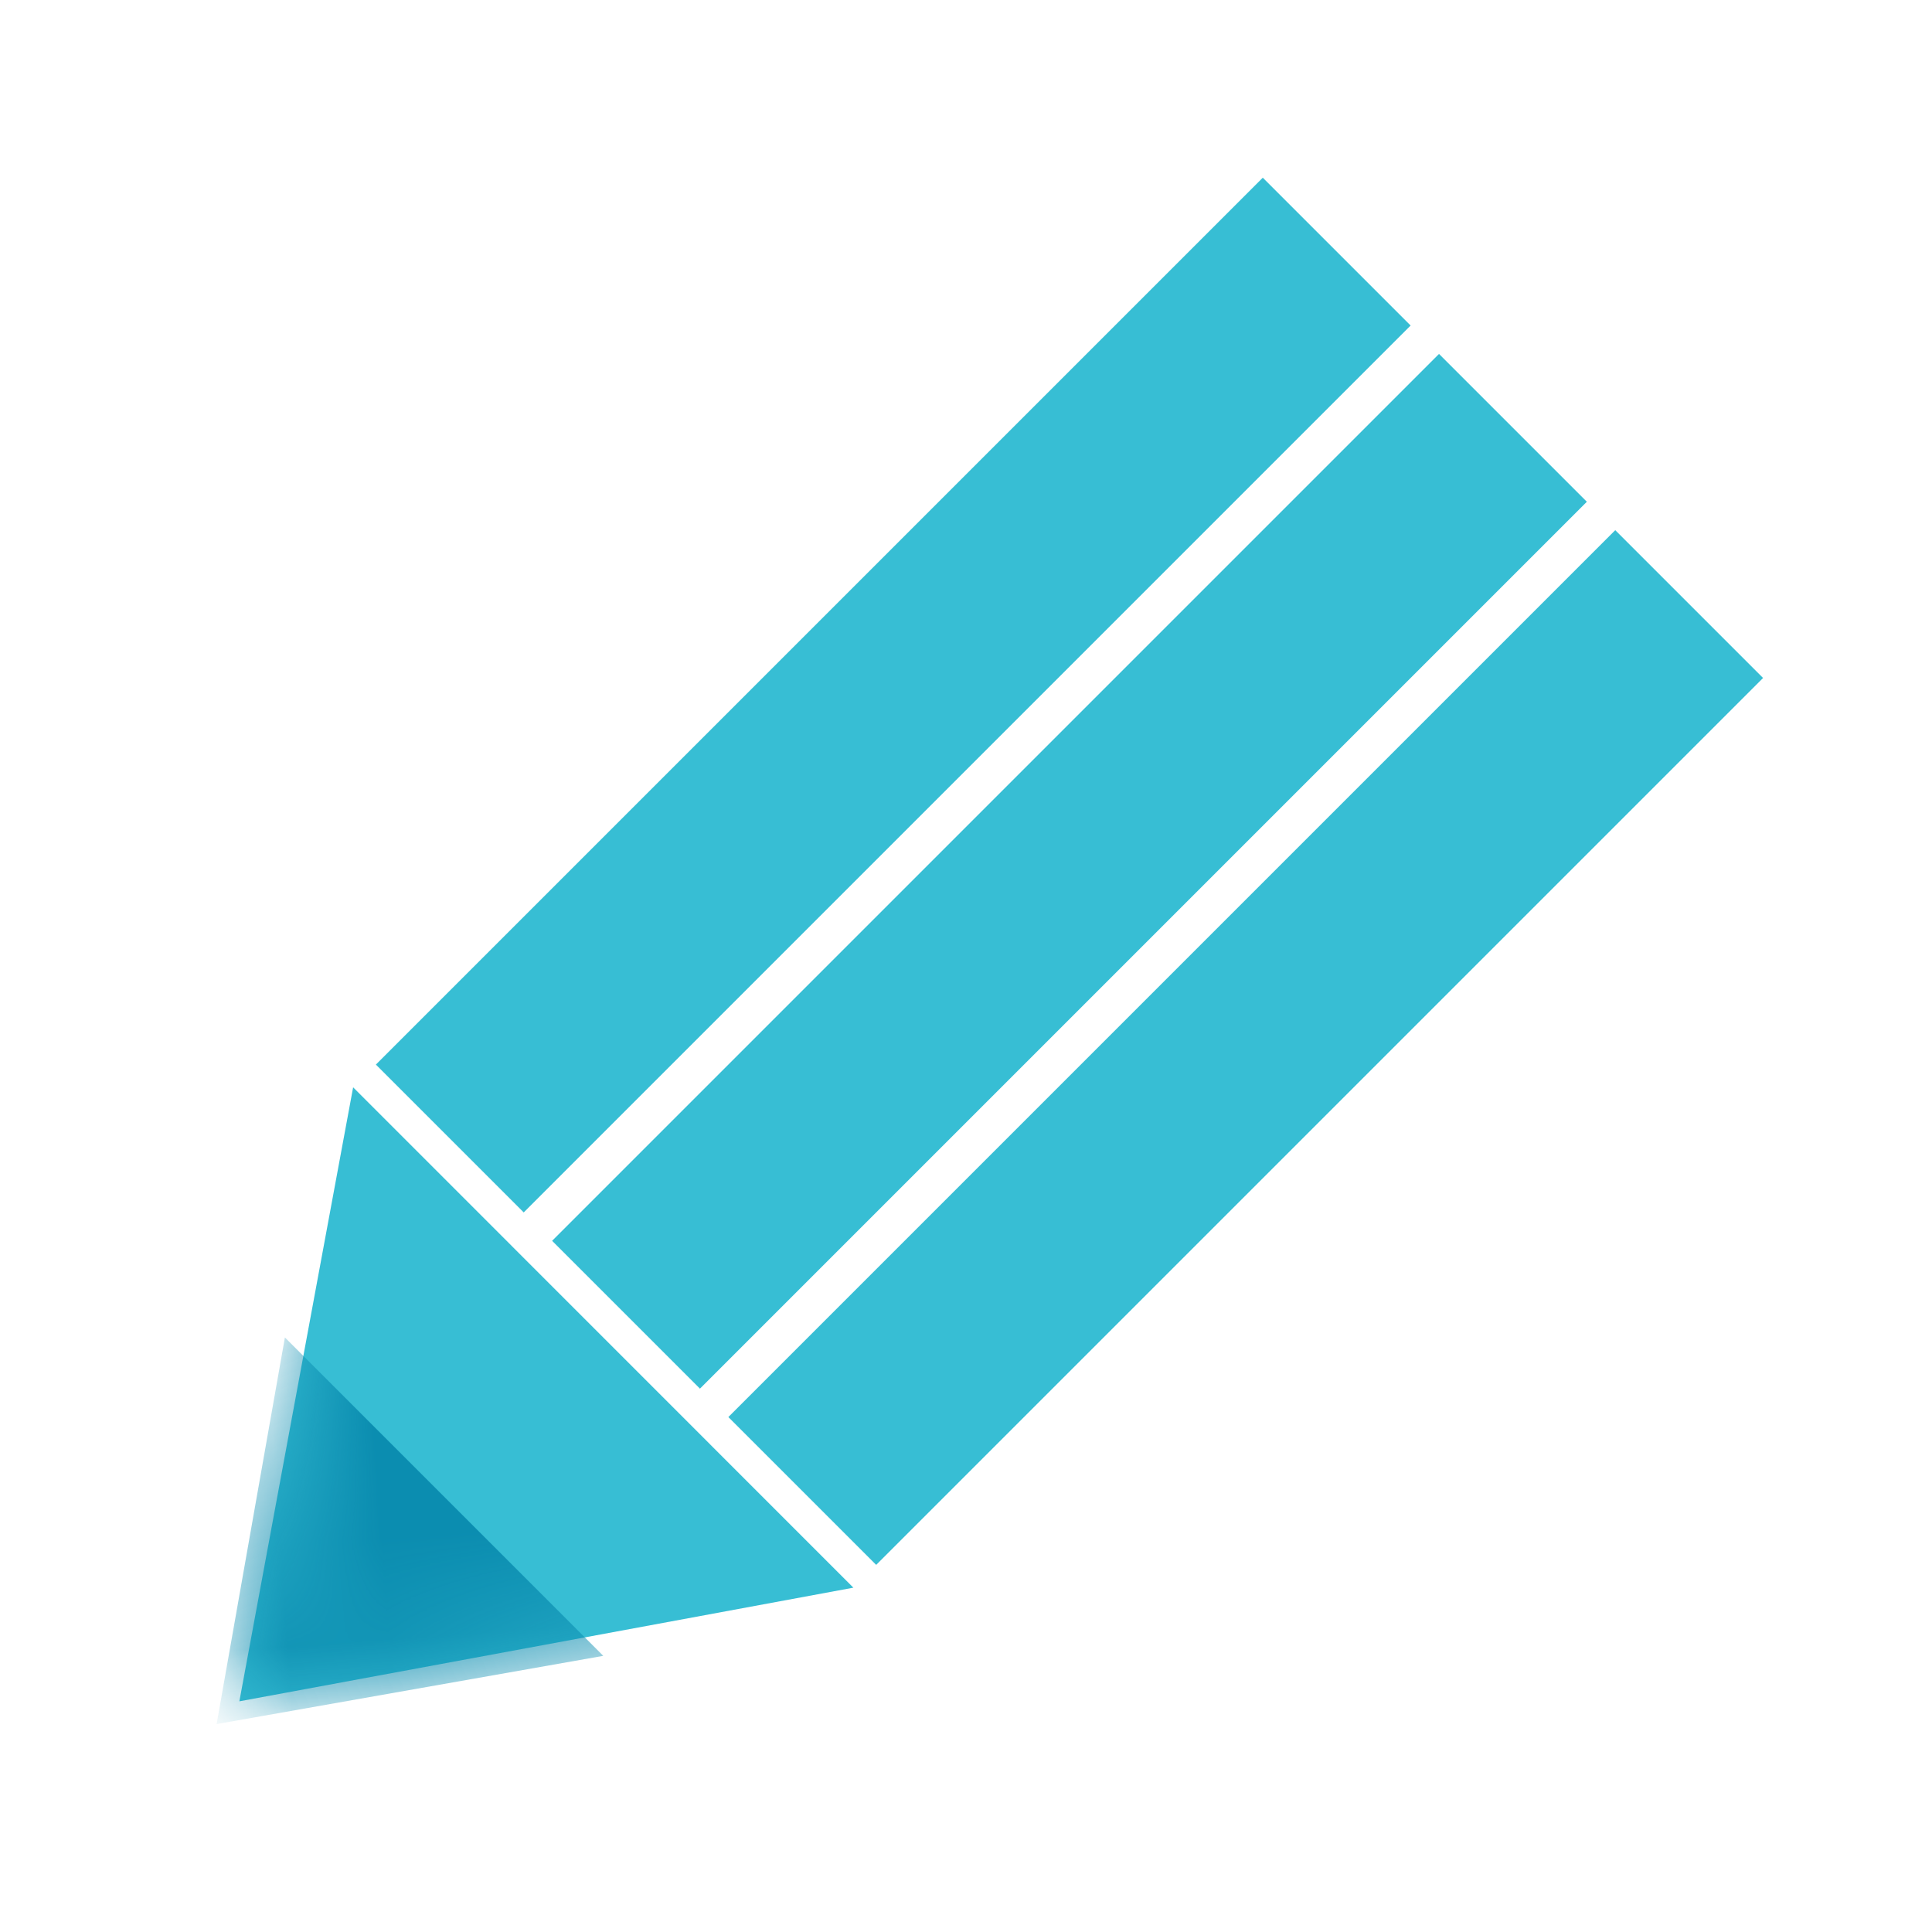 <?xml version="1.0" encoding="UTF-8"?>
<svg width="19px" height="19px" viewBox="0 0 19 19" version="1.1" xmlns="http://www.w3.org/2000/svg" xmlns:xlink="http://www.w3.org/1999/xlink">
    <title>icon-pencil</title>
    <defs>
        <polygon id="path-1" points="0.153 6.172 6.21 5.16 1.377 0.154"></polygon>
    </defs>
    <g id="pages" stroke="none" stroke-width="1" fill="none" fill-rule="evenodd">
        <g id="Group-15" transform="translate(-1, 1)">
            <g id="Group-13" transform="translate(9.5, 9.5) rotate(-315) translate(-9.5, -9.5)translate(5.025, 0.54)">
                <g id="Rectangle" transform="translate(4.475, 13.443) rotate(-49) translate(-4.475, -13.443)translate(1.293, 10.28)">
                    <mask id="mask-2" fill="white">
                        <use xlink:href="#path-1" transform="translate(3.182, 3.163) rotate(3) translate(-3.182, -3.163)"></use>
                    </mask>
                    <use id="Mask" fill="#37BED4" transform="translate(3.182, 3.163) rotate(3) translate(-3.182, -3.163)" xlink:href="#path-1"></use>
                    <polygon fill="#0B8DB0" mask="url(#mask-2)" points="0.696 2.471 3.601 5.813 -0.239 6.217"></polygon>
                </g>
                <rect id="Rectangle" fill="#37BED4" x="1.057" y="-6.3269627e-13" width="2.056" height="12.335"></rect>
                <rect id="Rectangle" fill="#37BED4" x="3.508" y="-1.29817196e-13" width="2.056" height="12.335"></rect>
                <rect id="Rectangle" fill="#37BED4" x="5.959" y="-7.57113244e-13" width="2.056" height="12.335"></rect>
            </g>
        </g>
    </g>
</svg>